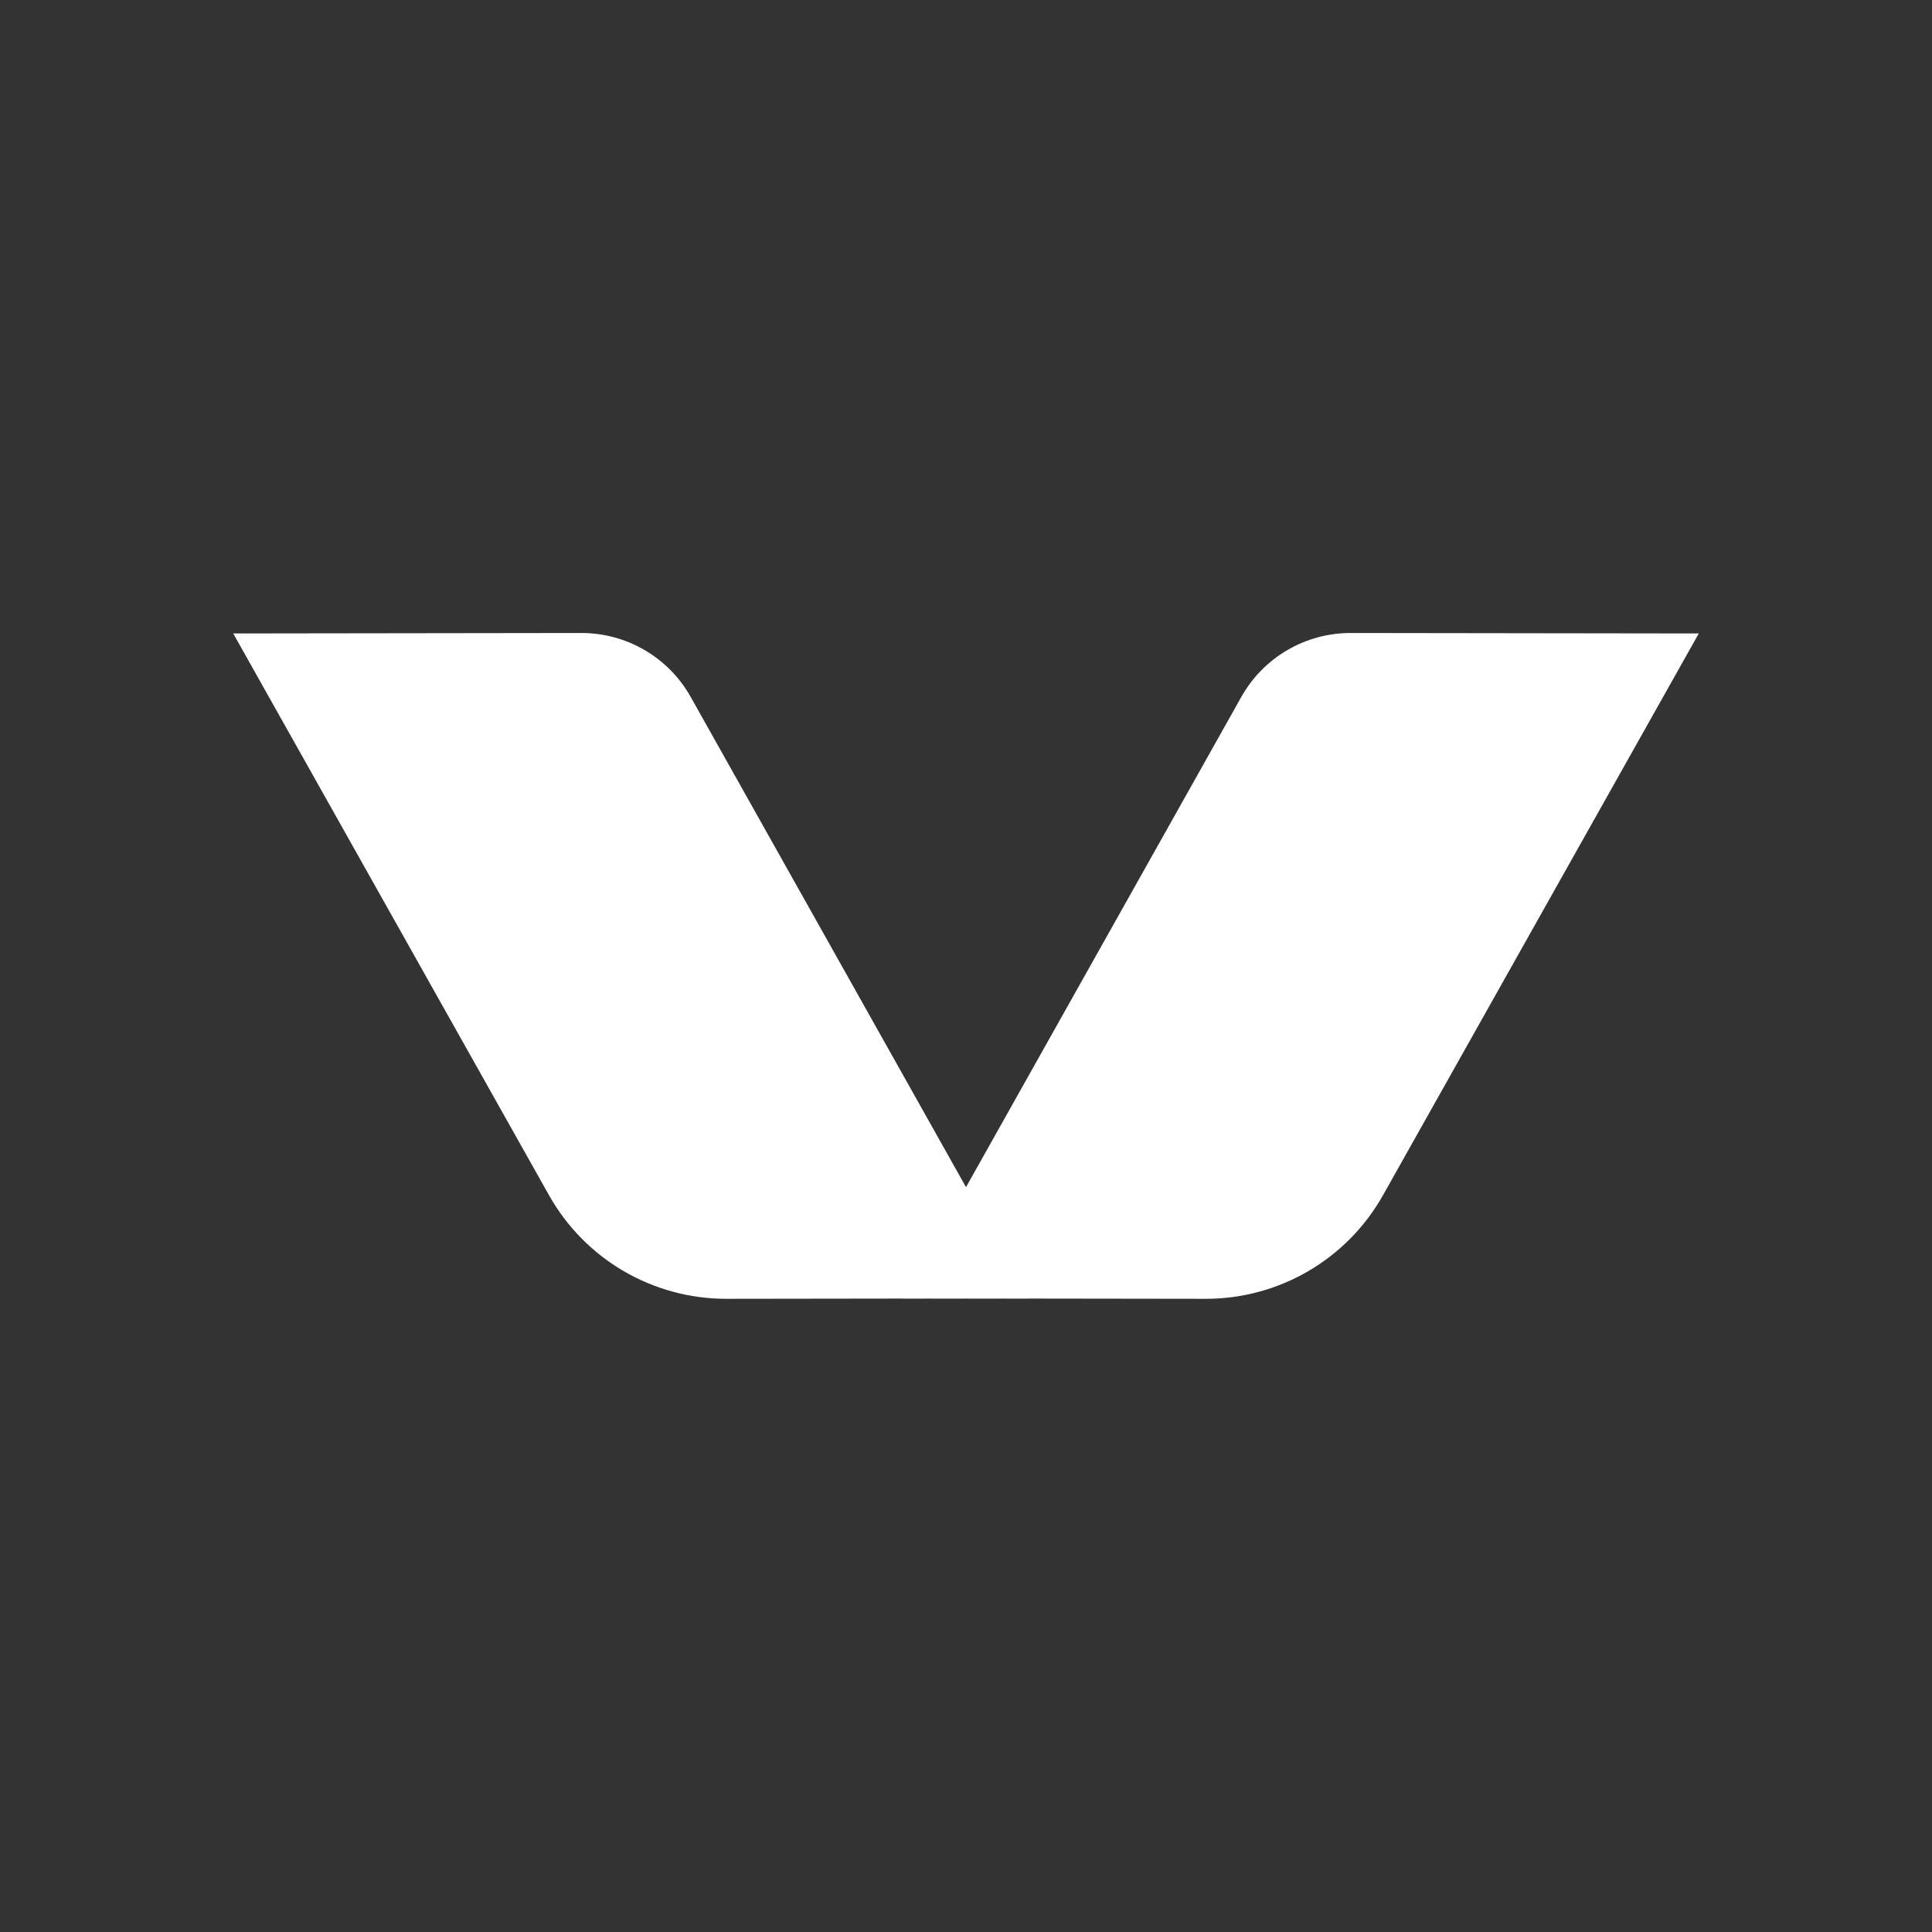 <svg xmlns="http://www.w3.org/2000/svg" id="Layer_1" data-name="Layer 1" viewBox="0 0 1080 1080"><rect x="0" y="0" width="1080" height="1080" fill="#333333" stroke="none"/><defs><style>      .cls-1 {        fill: #fff;        stroke-width: 0px;      }    </style></defs><path class="cls-1" d="m575.12,725.81l-50.19.07-118.9.16c-41.09.06-79-22.09-99.13-57.9l-176.53-314.03,194.6-.26c25.33-.03,48.69,13.62,61.1,35.69l189.05,336.62-.02-.34Z"></path><path class="cls-1" d="m504.88,725.81l50.19.07,118.9.16c41.09.06,79-22.09,99.13-57.9l176.53-314.03-194.6-.26c-25.33-.03-48.69,13.62-61.1,35.69l-189.05,336.62.02-.34Z"></path></svg>